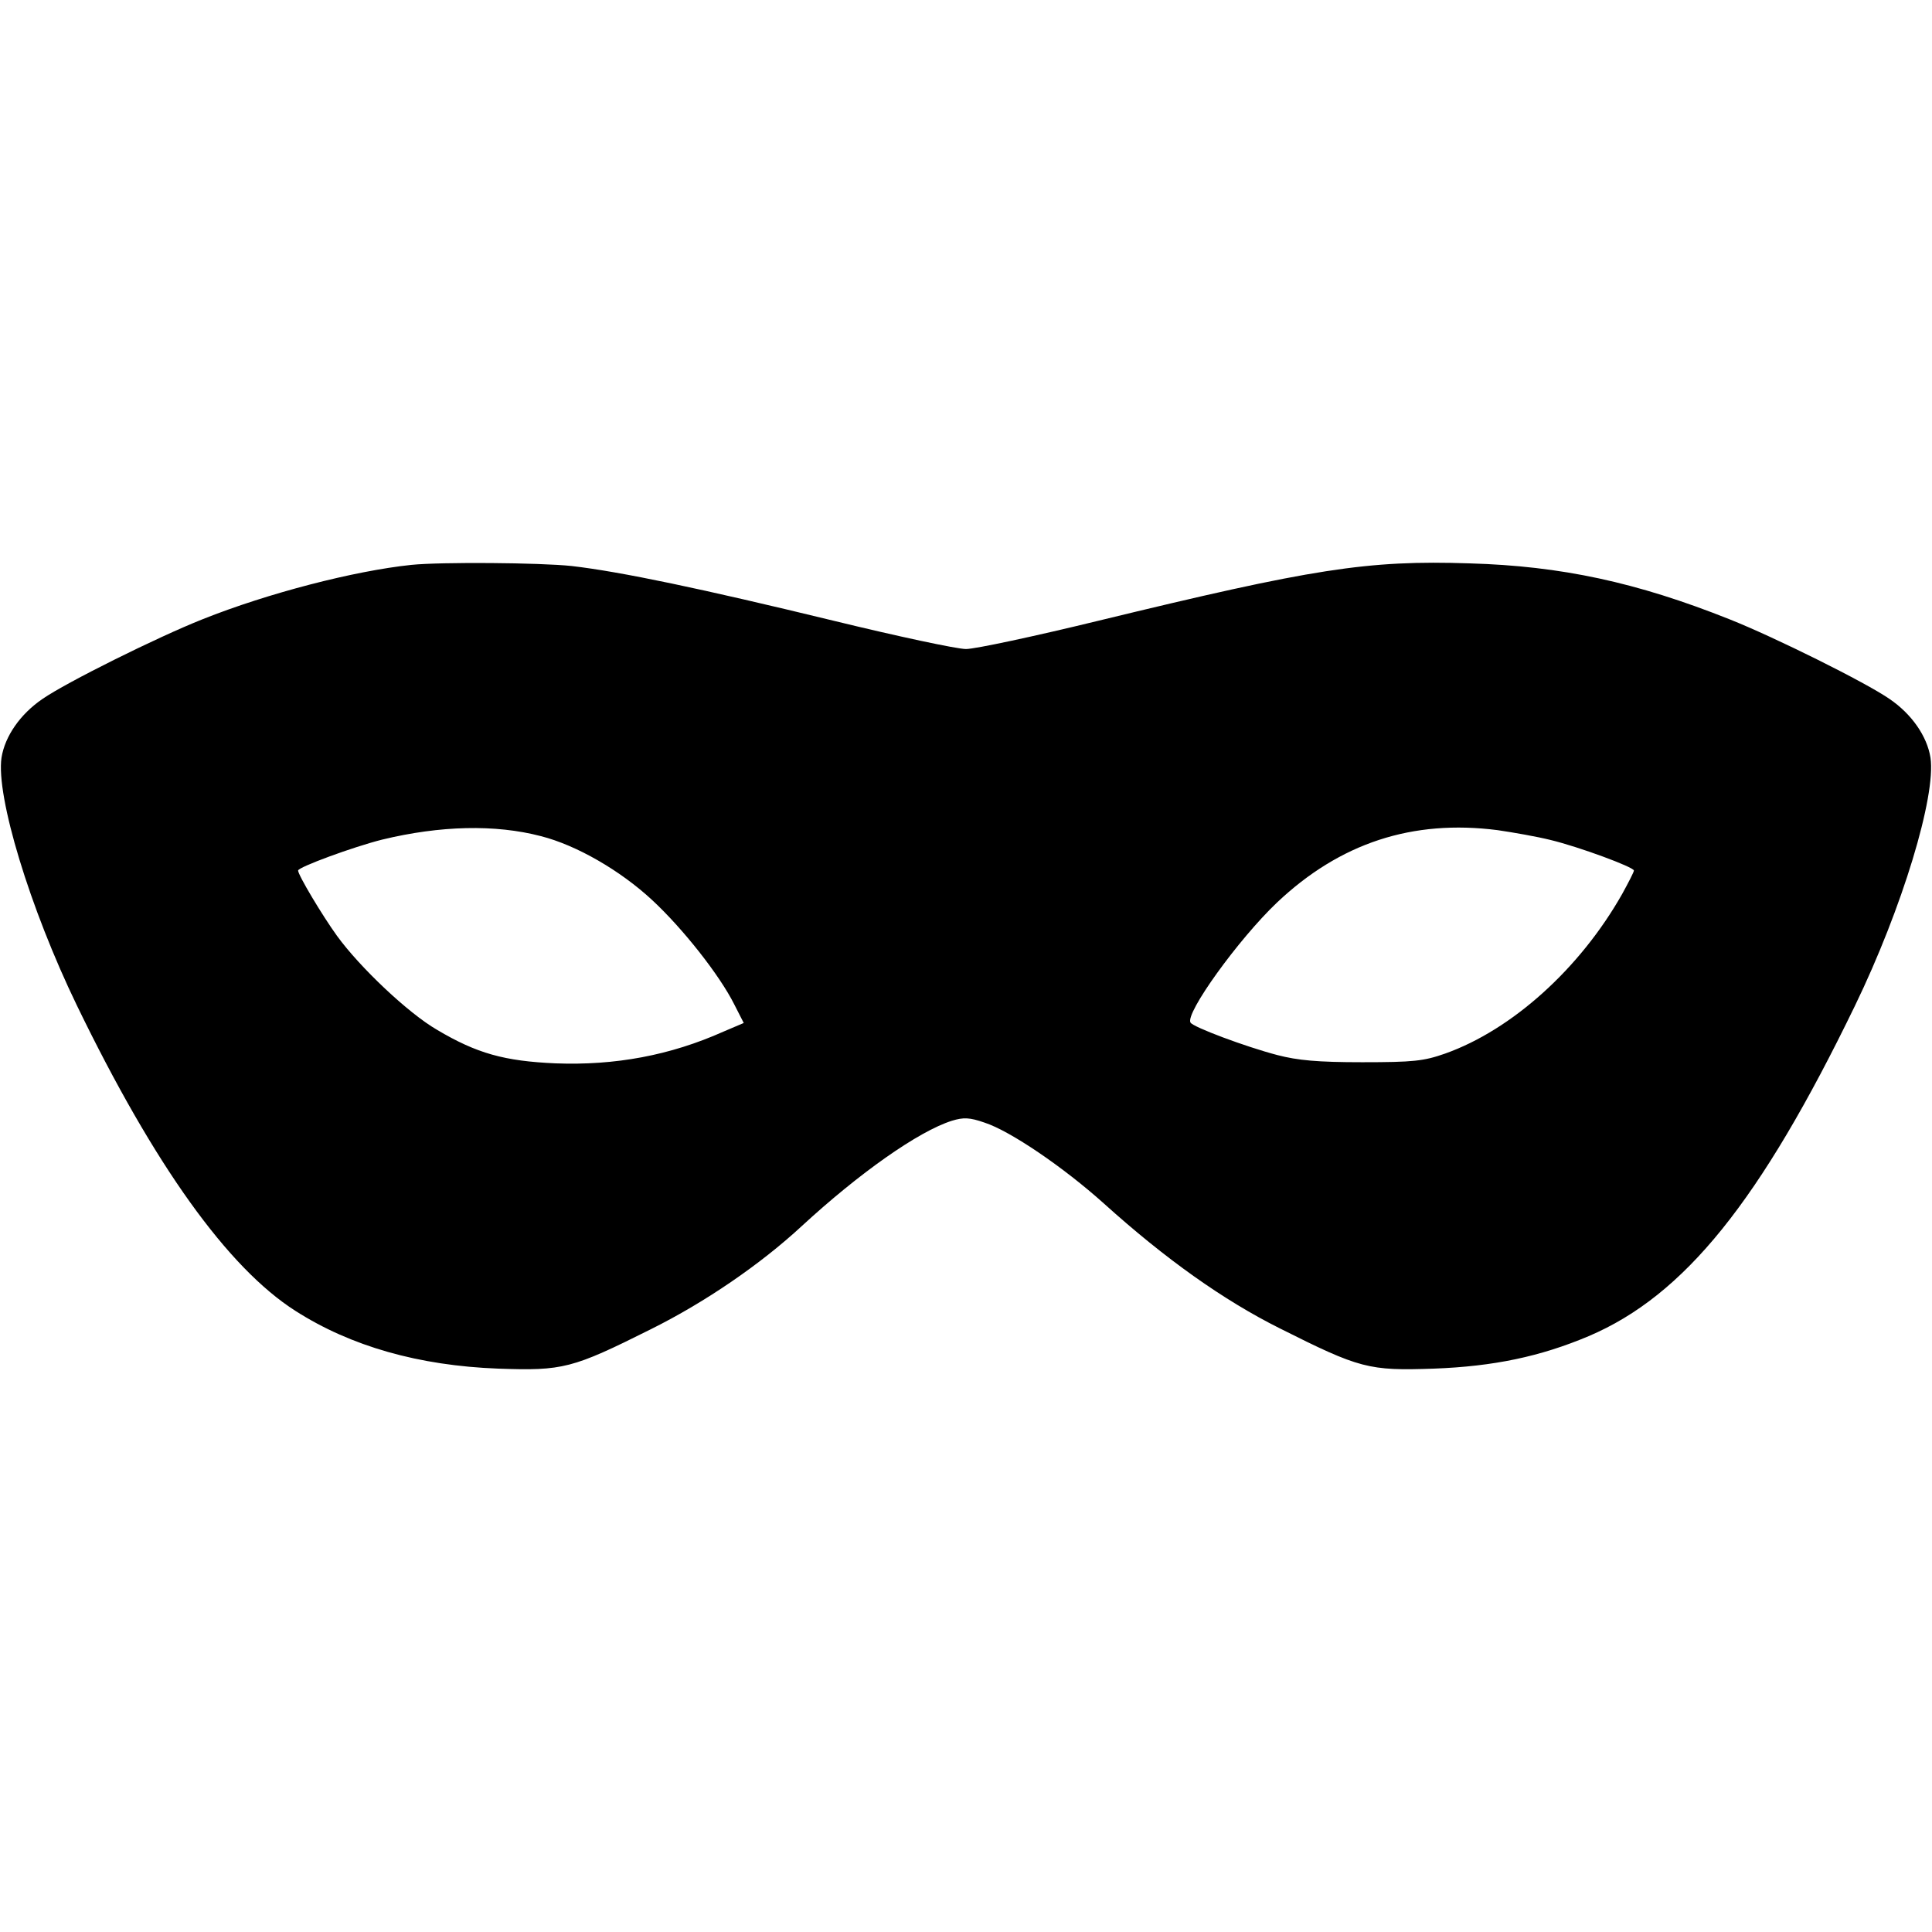 <?xml version="1.0" standalone="no"?>
<!DOCTYPE svg PUBLIC "-//W3C//DTD SVG 20010904//EN"
 "http://www.w3.org/TR/2001/REC-SVG-20010904/DTD/svg10.dtd">
<svg version="1.0" xmlns="http://www.w3.org/2000/svg"
 width="512pt" height="512pt" viewBox="0 0 512 512"
 preserveAspectRatio="xMidYMid meet">

<g transform="translate(0,512) scale(0.1,-0.1)"
fill="#000000" stroke="none">
<path d="M1090 3623 c-152 -16 -380 -75 -553 -144 -121 -48 -362 -168 -424
-211 -59 -40 -100 -99 -109 -156 -15 -102 75 -399 200 -657 205 -423 400 -695
579 -809 147 -94 327 -145 537 -153 172 -6 196 0 404 104 145 72 292 173 401
274 152 140 309 251 398 279 30 9 46 9 86 -5 68 -22 209 -118 316 -214 164
-148 318 -257 466 -331 213 -107 236 -113 409 -107 159 6 282 32 410 86 254
108 455 358 706 876 125 258 215 555 200 657 -9 57 -50 116 -109 156 -62 43
-303 163 -424 211 -246 98 -446 141 -688 148 -272 9 -416 -14 -984 -152 -168
-41 -327 -75 -351 -75 -24 0 -183 34 -351 75 -350 85 -564 130 -694 145 -84 9
-347 11 -425 3z m344 -719 c94 -24 210 -91 294 -169 81 -75 179 -199 218 -277
l25 -49 -54 -23 c-141 -63 -287 -90 -445 -84 -135 6 -208 26 -314 89 -76 44
-204 165 -265 249 -39 54 -103 161 -103 173 0 9 147 63 223 82 153 37 299 41
421 9z m2535 16 c41 -6 104 -17 140 -26 75 -18 221 -72 221 -81 0 -4 -14 -31
-31 -62 -112 -198 -292 -360 -469 -423 -57 -20 -84 -23 -220 -23 -119 0 -171
5 -225 19 -84 22 -223 74 -230 86 -15 24 127 221 229 318 167 158 359 221 585
192z"/>
</g>
</svg>
